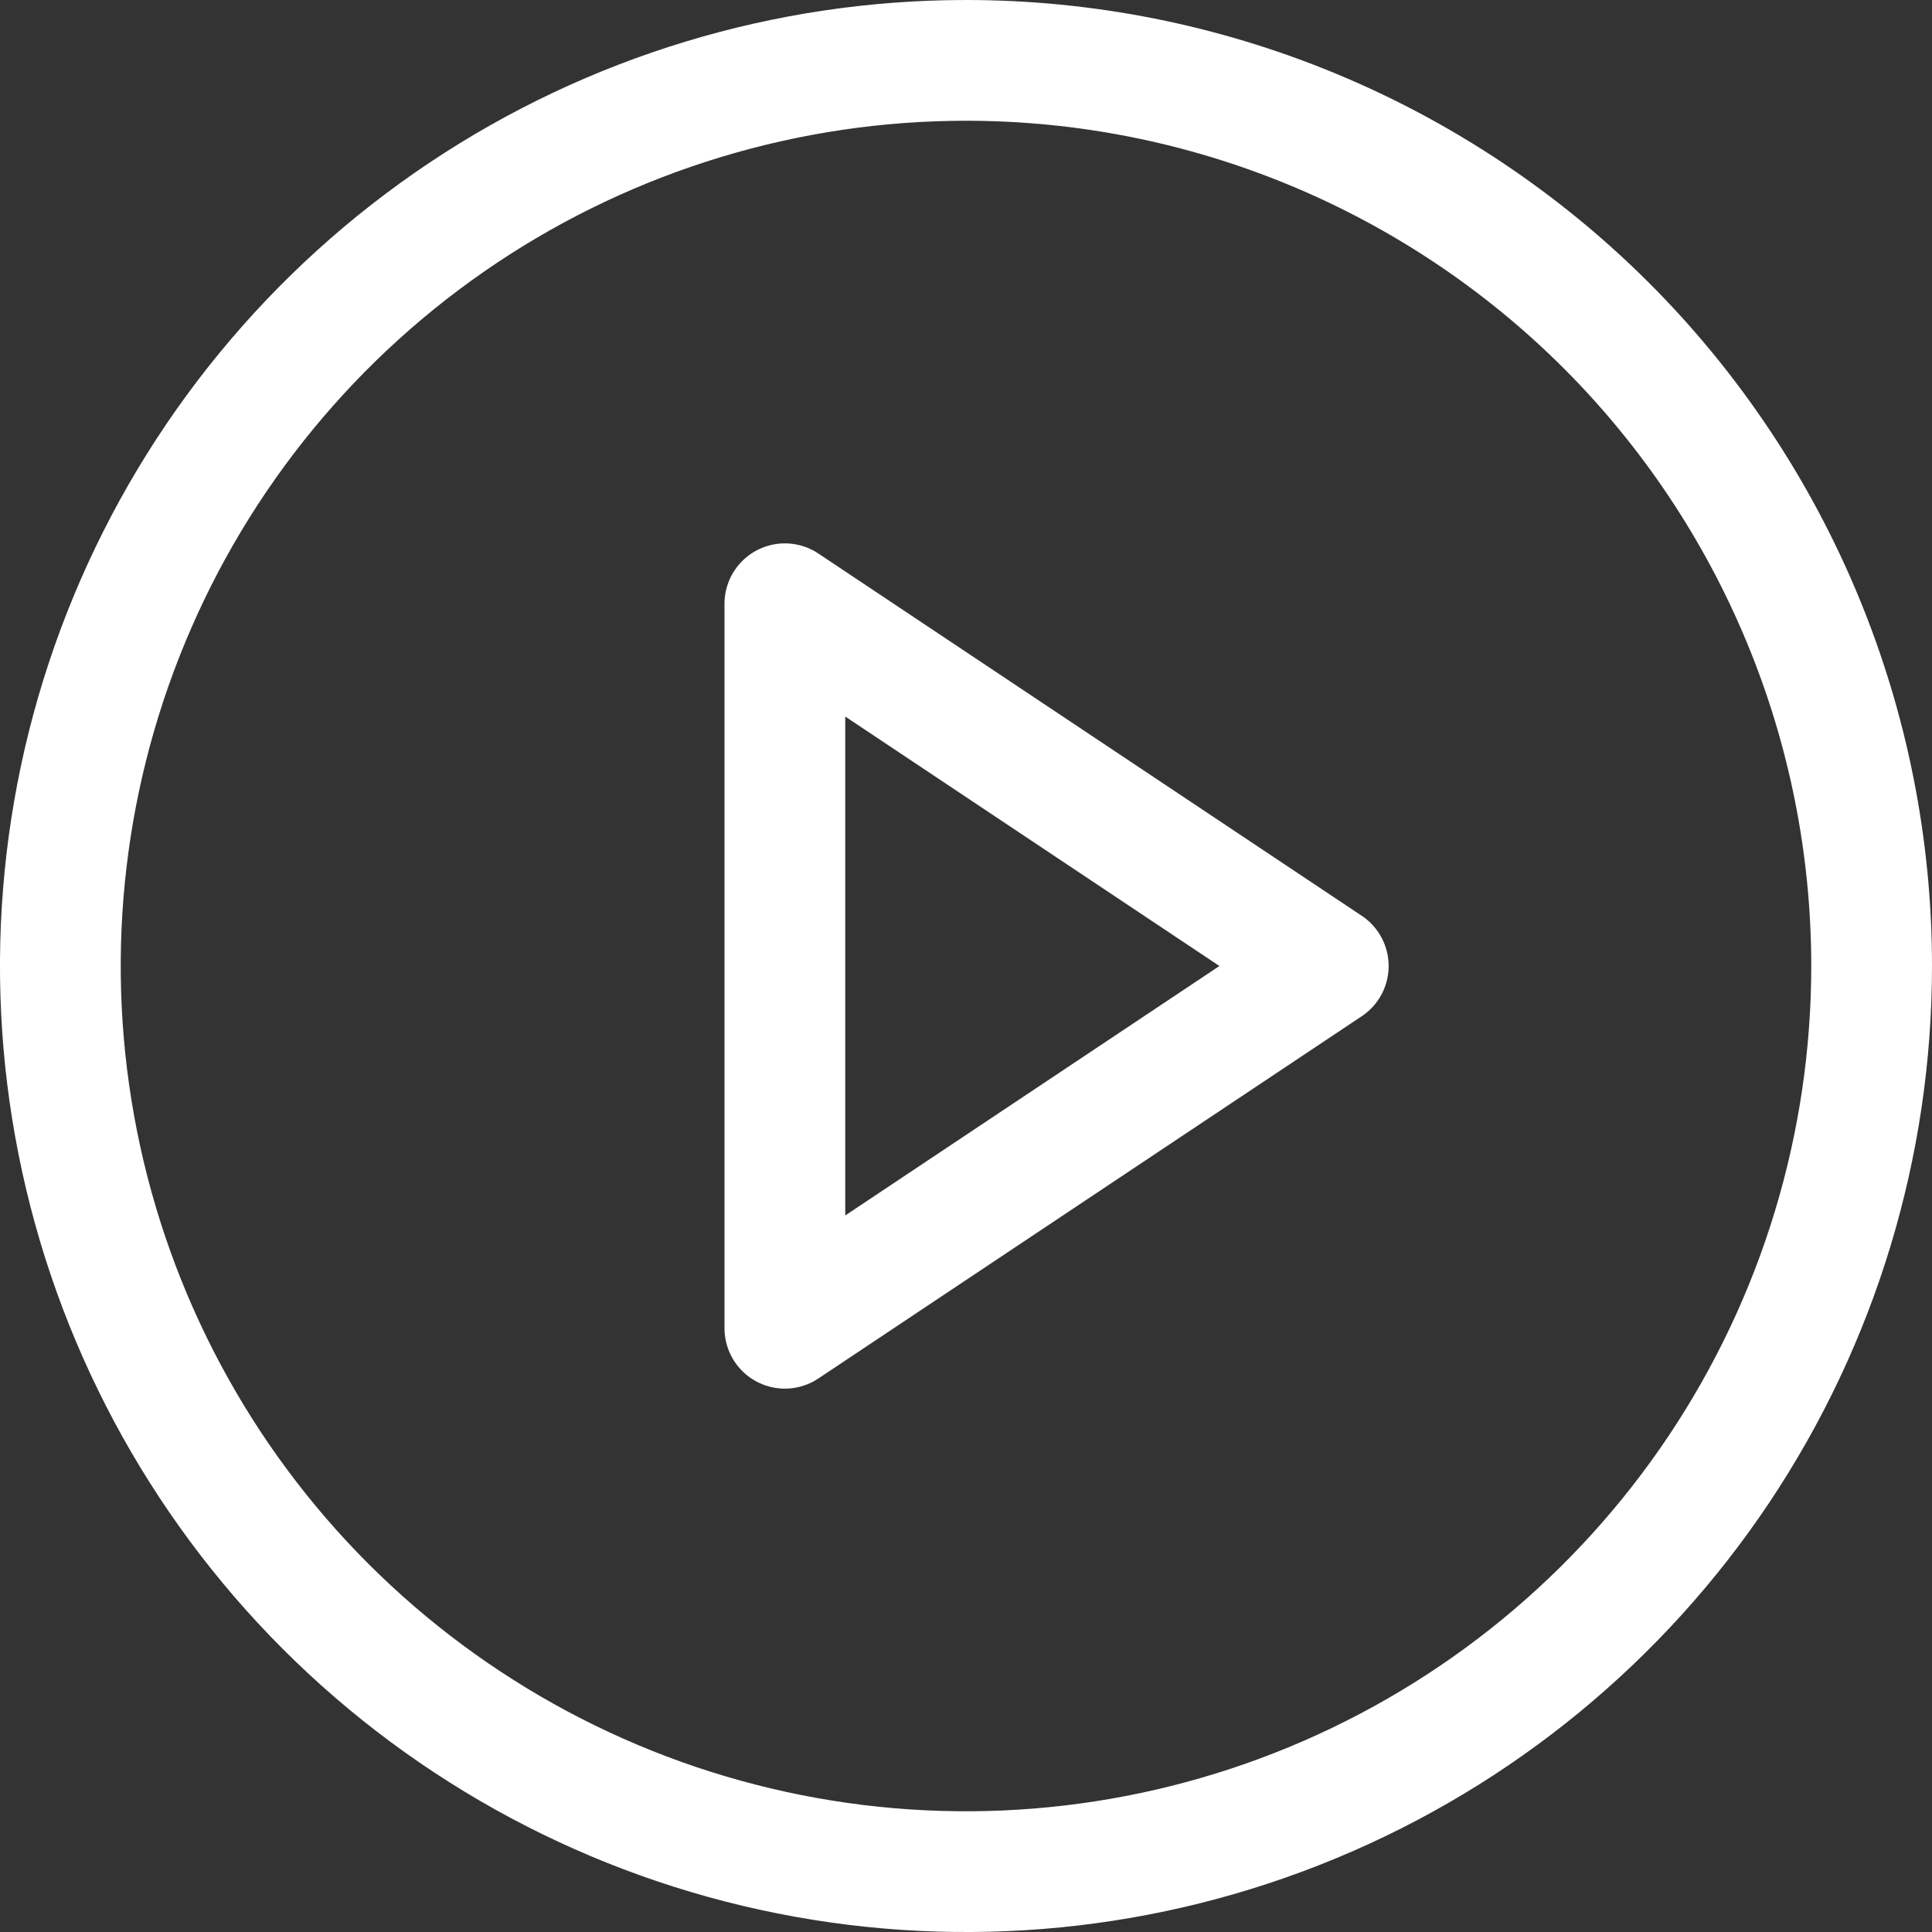 <svg width="32" height="32" viewBox="0 0 32 32" fill="none" xmlns="http://www.w3.org/2000/svg">
<rect x="0" y="0" width="32" height="32" fill="#333333" stroke="none"/>
<path d="M31 16C31 18.967 30.12 21.867 28.472 24.334C26.824 26.8 24.481 28.723 21.74 29.858C18.999 30.994 15.983 31.291 13.074 30.712C10.164 30.133 7.491 28.704 5.393 26.607C3.296 24.509 1.867 21.836 1.288 18.926C0.709 16.017 1.006 13.001 2.142 10.26C3.277 7.519 5.2 5.176 7.666 3.528C10.133 1.88 13.033 1 16 1C17.97 1 19.92 1.388 21.74 2.142C23.56 2.896 25.214 4.001 26.607 5.393C28 6.786 29.104 8.44 29.858 10.26C30.612 12.08 31 14.03 31 16V16Z" stroke="white" stroke-width="2" stroke-linecap="round" stroke-linejoin="round"/>
<path d="M13 10L22 16L13 22V10Z" stroke="white" stroke-width="2" stroke-linecap="round" stroke-linejoin="round"/>
</svg>
